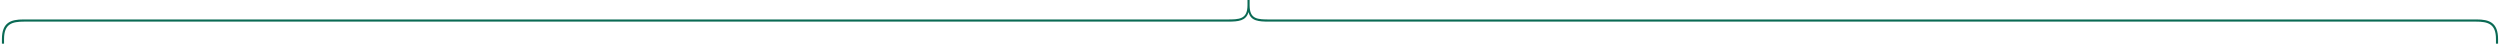 <svg xmlns="http://www.w3.org/2000/svg" width="1088" height="19" fill="none" viewBox="0 0 1088 19">
  <path fill="#0a6a54" d="M10.664 9.406c-5.47 0-8.9.94-8.9 7.619V19H.835v-1.975c0-7.337 3.987-8.56 9.364-8.56h523.808c5.285 0 8.901 0 8.901-6.208V0h.927v2.257c0 6.208 3.43 6.208 8.901 6.208H1077.8c5.38 0 9.36 1.223 9.36 8.56V19h-.92v-1.975c0-6.678-3.43-7.619-8.9-7.619H552.273c-4.358 0-7.974-.188-8.901-4.139-1.112 3.857-4.45 4.139-8.9 4.139z"/>
</svg>
